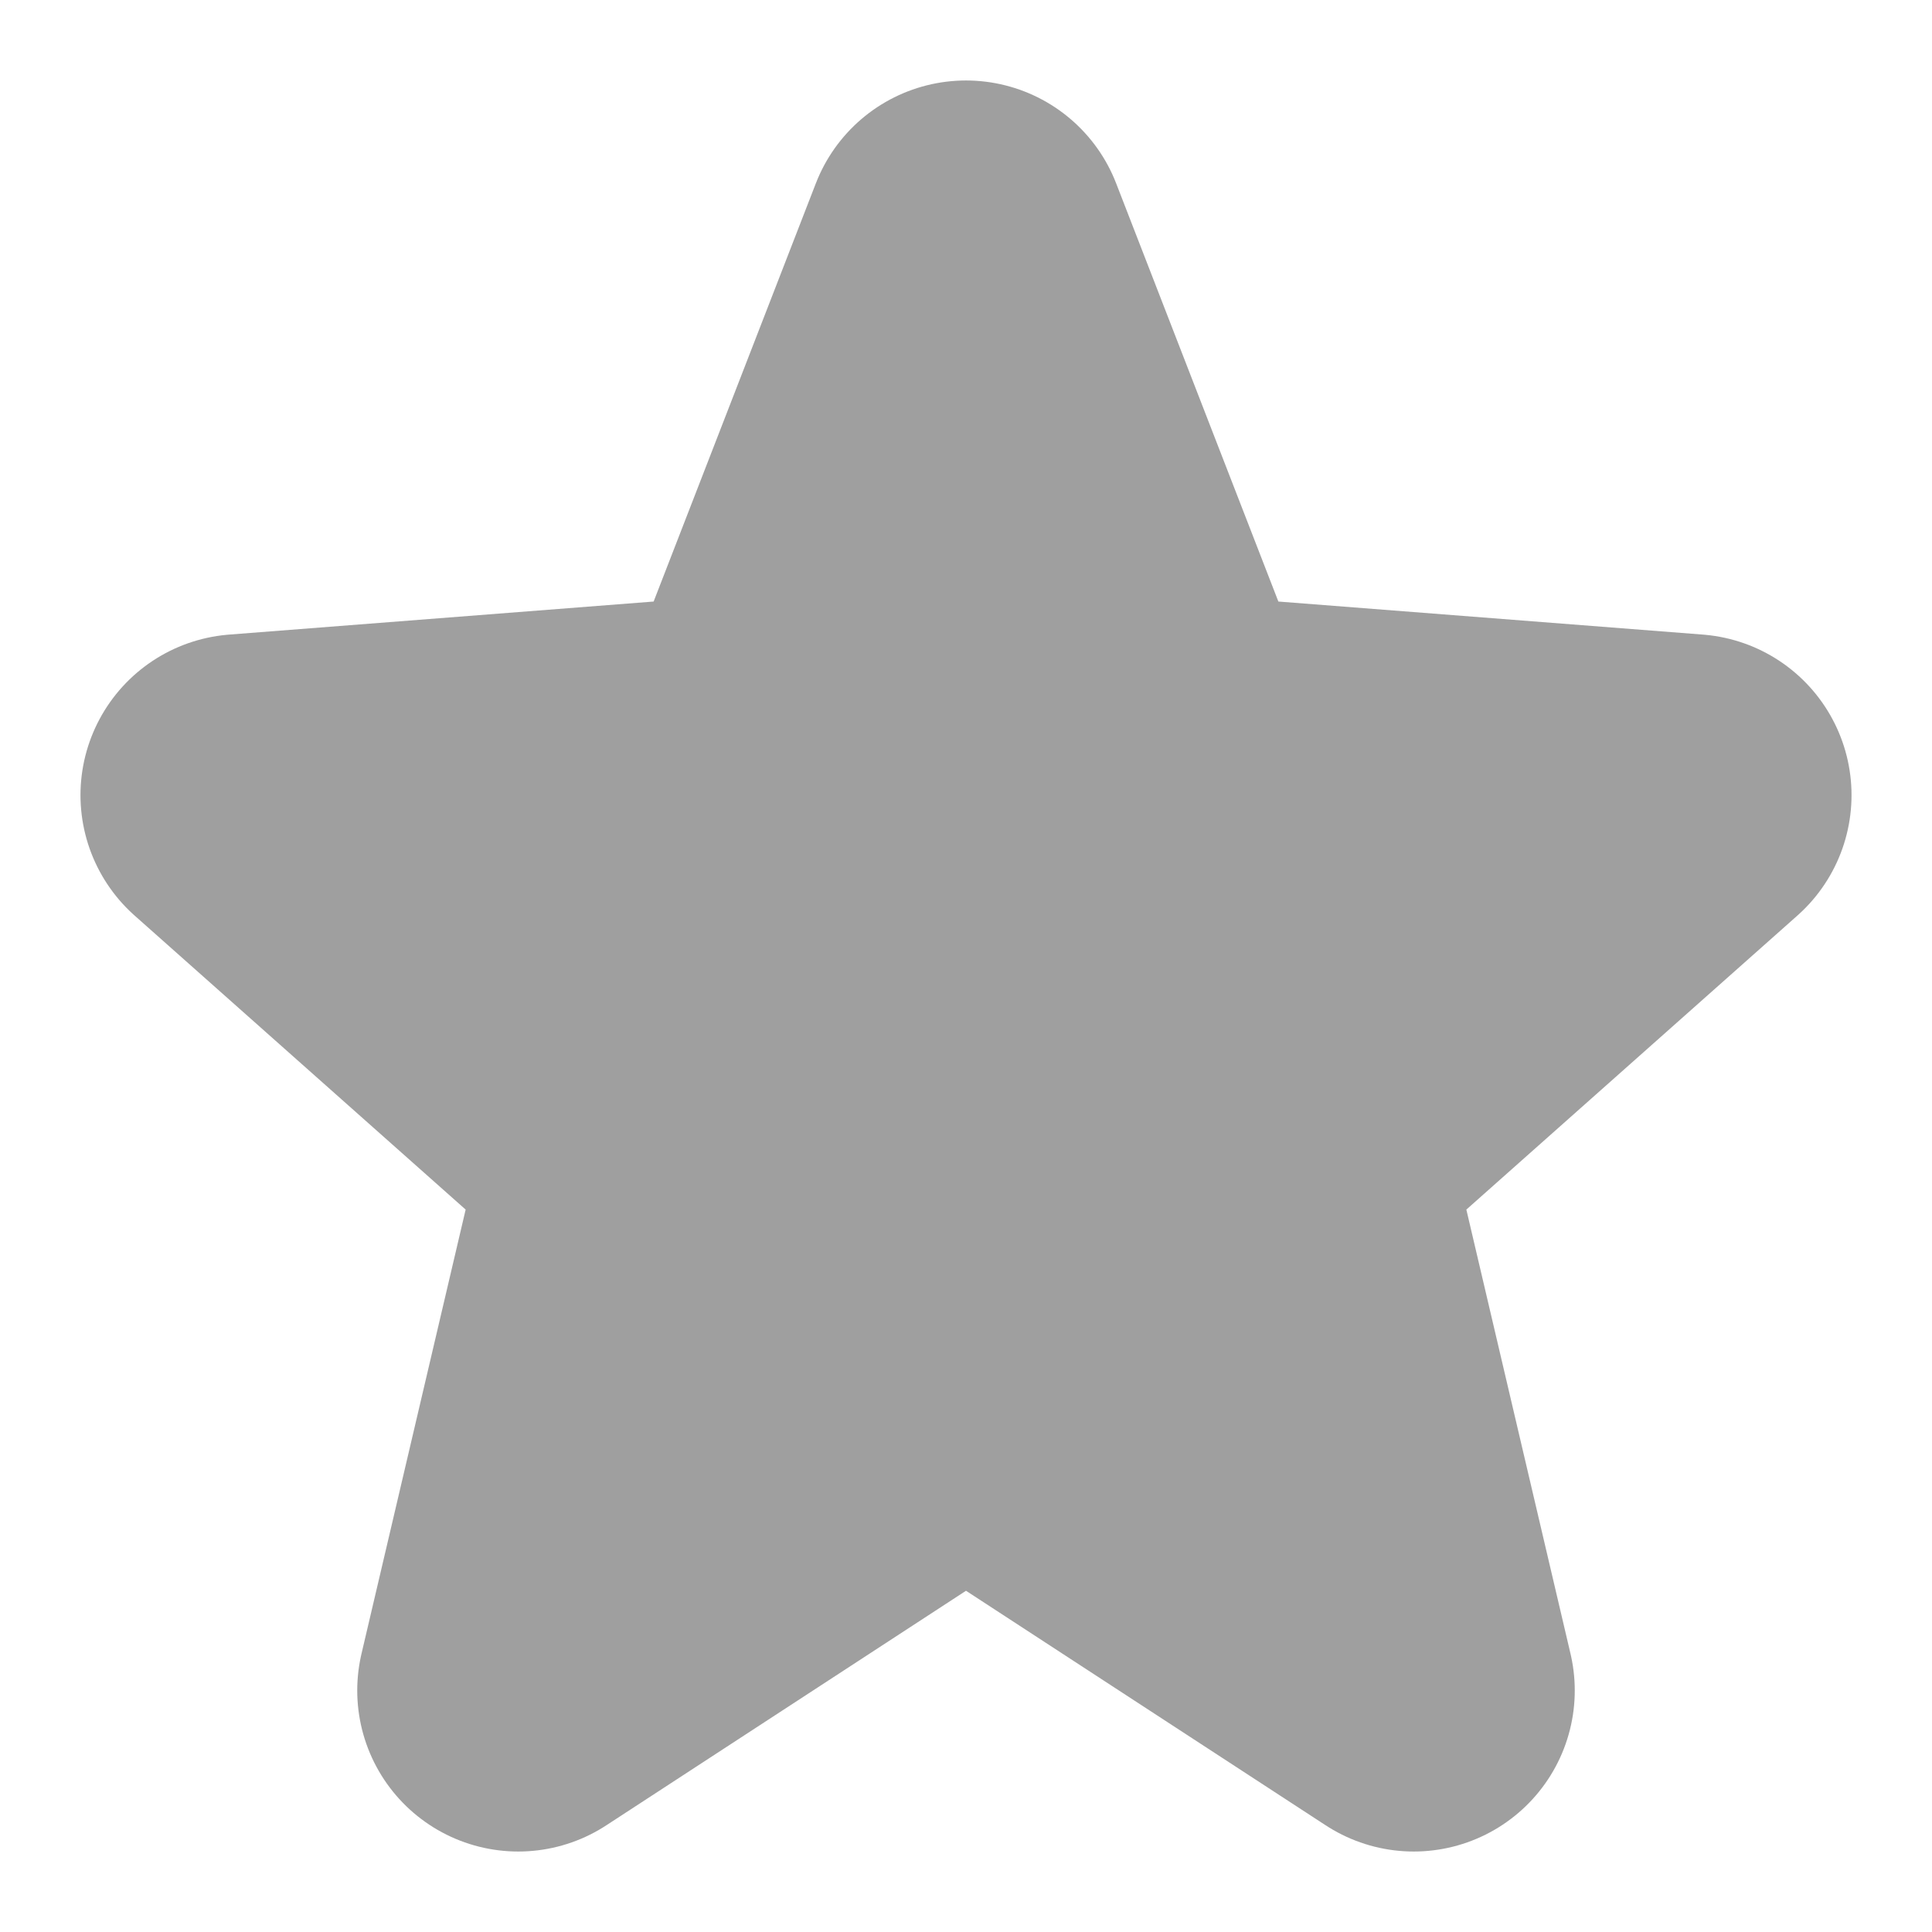 <svg width="16" height="16" viewBox="0 0 16 16" fill="none" xmlns="http://www.w3.org/2000/svg">
<path d="M9.025 6.487L9.178 6.878L9.596 6.91L12.385 7.127L10.221 9.05L9.924 9.313L10.015 9.7L10.679 12.532L8.364 11.023L8 10.786L7.636 11.023L5.32 12.532L5.985 9.7L6.076 9.313L5.779 9.05L3.614 7.127L6.404 6.91L6.822 6.878L6.975 6.487L8 3.843L9.025 6.487Z" fill="#FFCD3F" stroke="#FFCD3F" stroke-width="1.333"/>
<path d="M8 2L6.353 6.246L2 6.585L5.336 9.548L4.292 14L8 11.582M8 2L9.647 6.246L14 6.585L10.664 9.548L11.708 14L8 11.582" fill="#9F9F9F"/>
<path d="M8 2L6.353 6.246L2 6.585L5.336 9.548L4.292 14L8 11.582L11.708 14L10.664 9.548L14 6.585L9.647 6.246L8 2Z" stroke="#9F9F9F" stroke-width="2.667" stroke-linecap="round" stroke-linejoin="round"/>
</svg>

